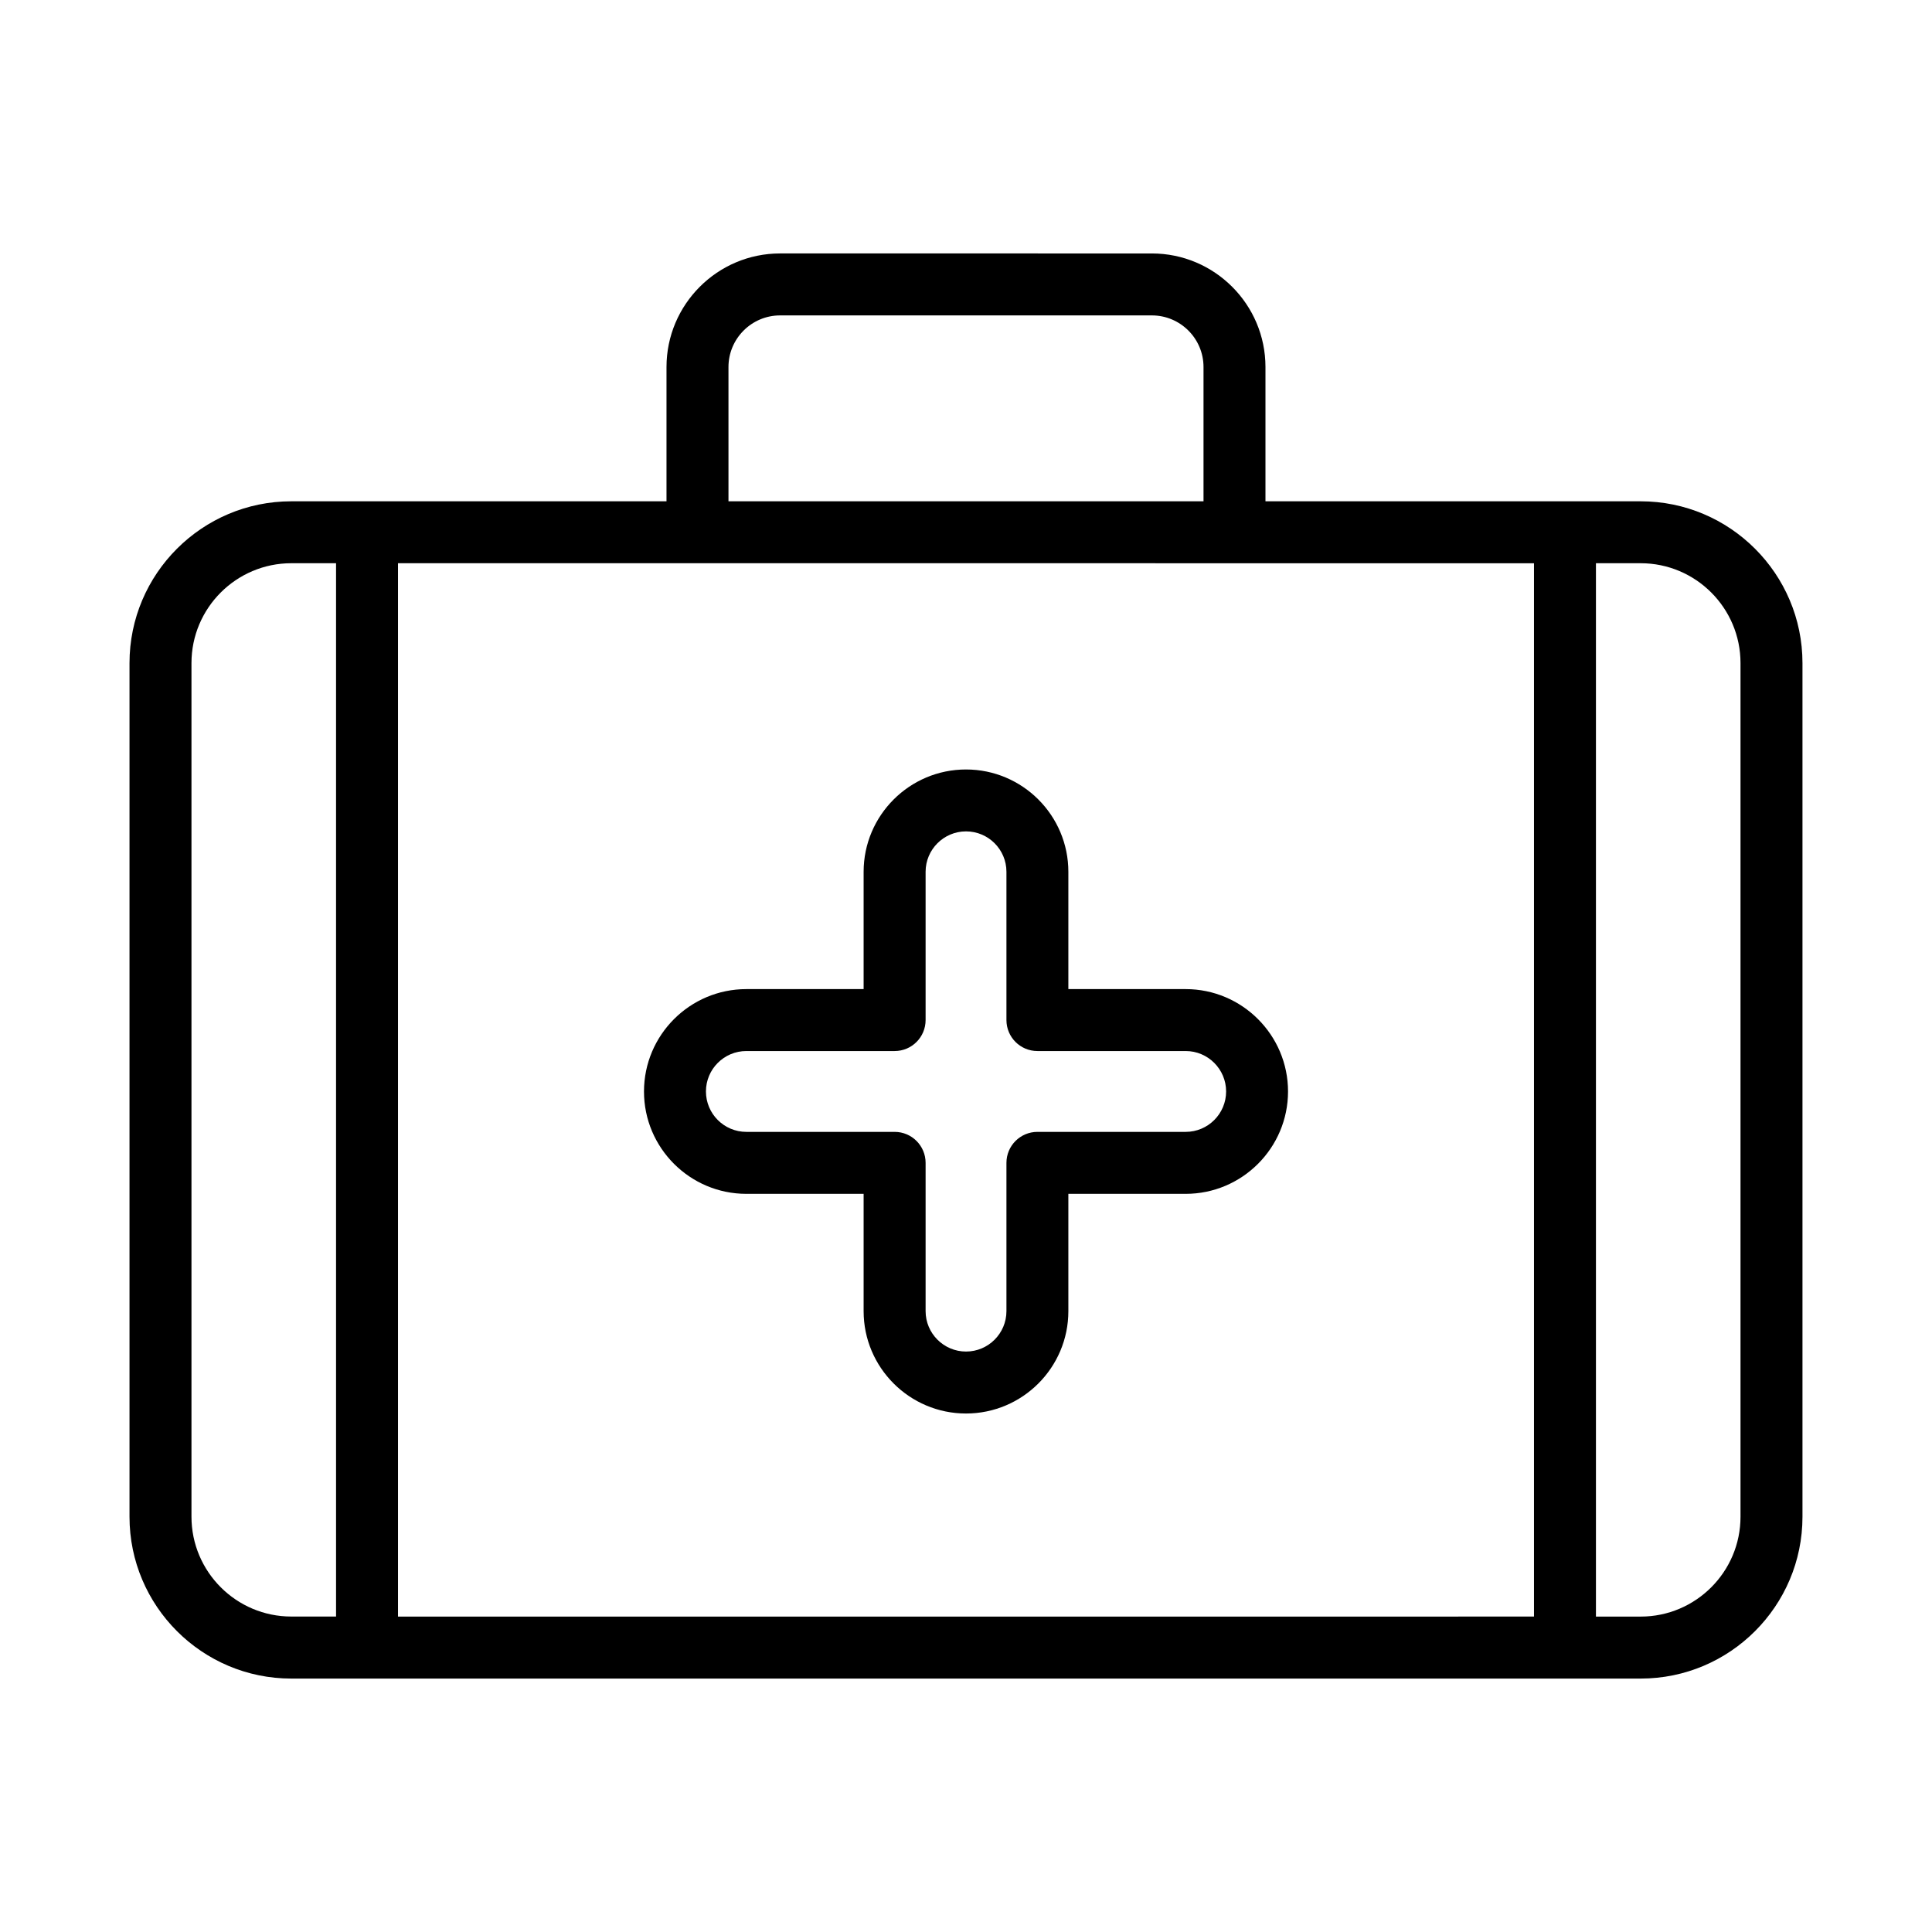 <?xml version="1.0" encoding="UTF-8"?>
<!-- Uploaded to: ICON Repo, www.iconrepo.com, Generator: ICON Repo Mixer Tools -->
<svg fill="#000000" width="800px" height="800px" version="1.1" viewBox="144 144 512 512" xmlns="http://www.w3.org/2000/svg">
 <g>
  <path d="m578.8 276.85h-99.438v-35.578c0-16.594-13.504-30.102-30.102-30.102l-98.527-0.004c-16.594 0-30.102 13.508-30.102 30.102v35.578l-99.43 0.004c-23.645 0-42.879 19.23-42.879 42.879v226.23c0 23.648 19.234 42.879 42.879 42.879h357.6c23.645 0 42.875-19.23 42.875-42.879v-226.23c0-23.648-19.23-42.879-42.875-42.879zm-28.277 16.418v279.14l-301.05 0.004v-279.15zm-213.47-51.996c0-7.547 6.141-13.684 13.684-13.684h98.523c7.547 0 13.684 6.137 13.684 13.684v35.578h-125.89zm-142.31 304.68v-226.23c0-14.59 11.871-26.461 26.461-26.461h11.855v279.14h-11.855c-14.586 0.004-26.461-11.863-26.461-26.457zm410.51 0c0 14.59-11.863 26.461-26.453 26.461h-11.859v-279.15h11.859c14.586 0 26.453 11.863 26.453 26.461z"/>
  <path d="m341.79 460.38h31.078v31.09c0 14.957 12.176 27.125 27.129 27.125 14.969 0 27.129-12.172 27.129-27.125v-31.09h31.09c14.957 0 27.125-12.172 27.125-27.129s-12.172-27.129-27.125-27.129h-31.09v-31.078c0-14.965-12.168-27.125-27.129-27.125-14.957 0-27.129 12.168-27.129 27.125v31.078h-31.078c-14.965 0-27.125 12.176-27.125 27.129-0.008 14.957 12.16 27.129 27.125 27.129zm0-37.844h39.293c4.539 0 8.211-3.672 8.211-8.211v-39.293c0-5.906 4.812-10.707 10.711-10.707 5.91 0 10.711 4.801 10.711 10.707v39.293c0 4.539 3.68 8.211 8.211 8.211h39.297c5.898 0 10.707 4.812 10.707 10.711 0 5.91-4.805 10.711-10.707 10.711h-39.297c-4.535 0-8.211 3.68-8.211 8.211v39.297c0 5.898-4.801 10.707-10.711 10.707-5.898 0-10.711-4.805-10.711-10.707v-39.297c0-4.535-3.672-8.211-8.211-8.211h-39.293c-5.906 0-10.707-4.801-10.707-10.711-0.004-5.902 4.797-10.711 10.707-10.711z"/>
 </g>
</svg>